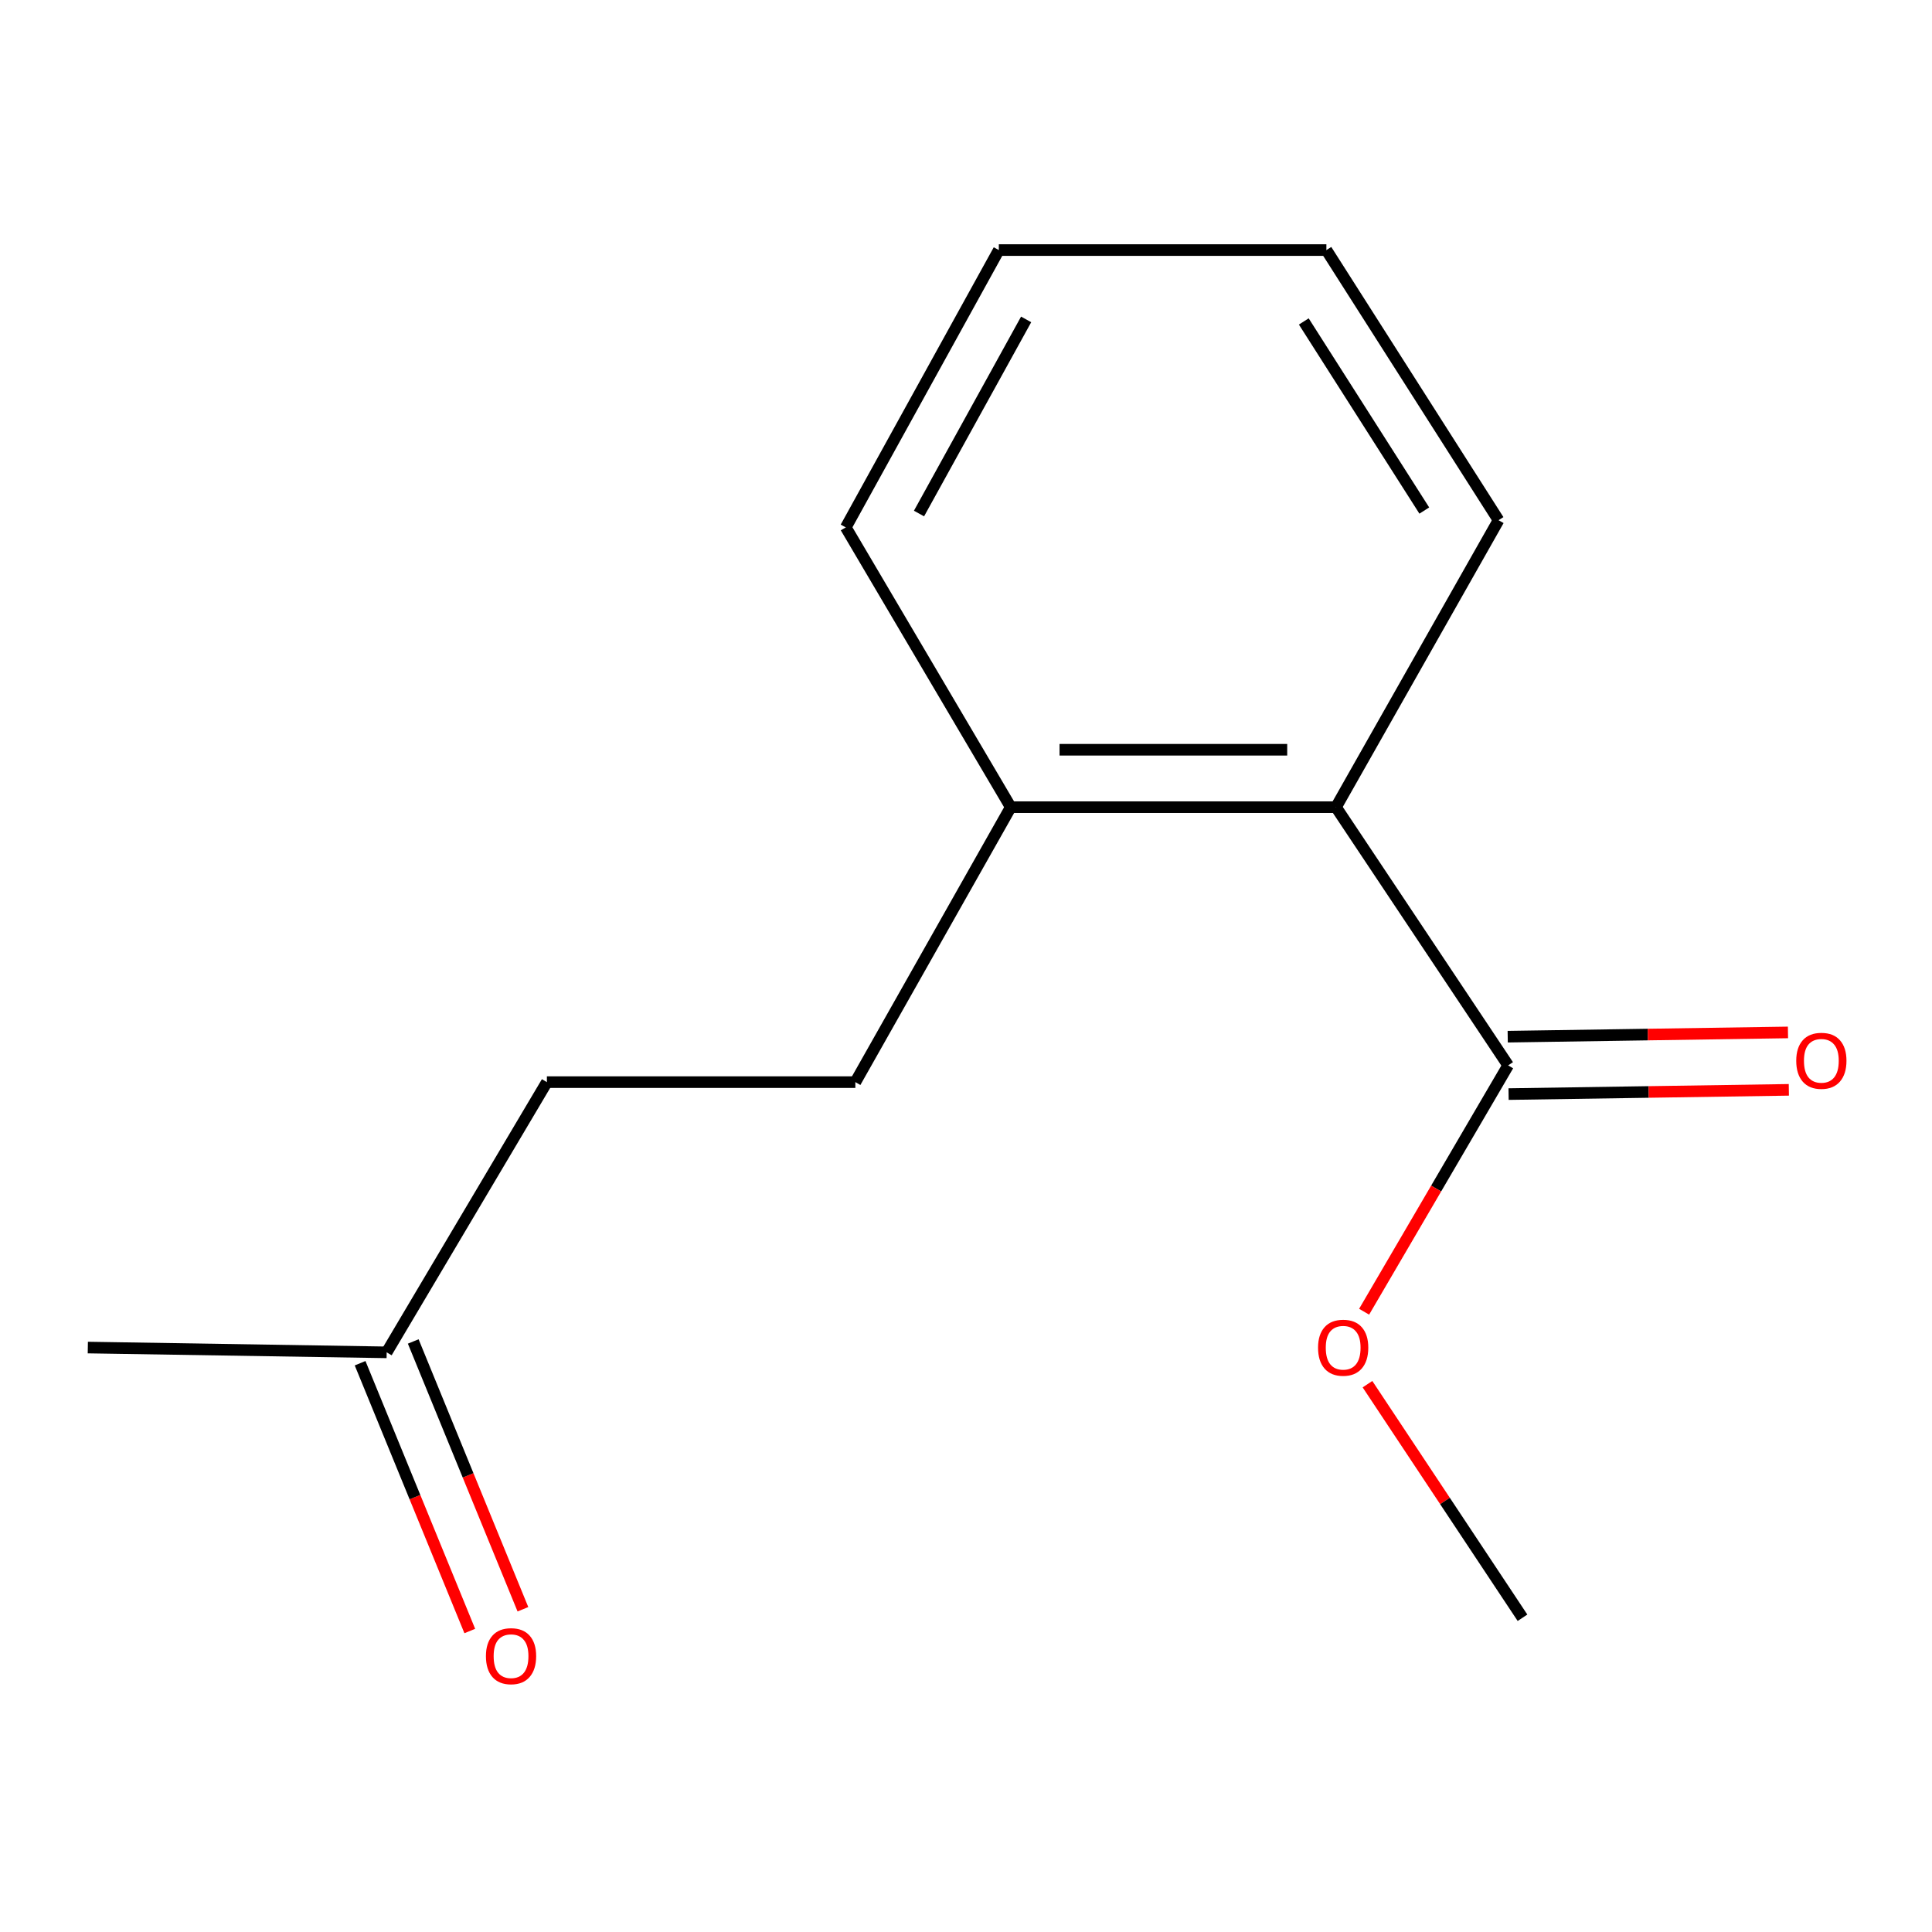 <?xml version='1.0' encoding='iso-8859-1'?>
<svg version='1.1' baseProfile='full'
              xmlns='http://www.w3.org/2000/svg'
                      xmlns:rdkit='http://www.rdkit.org/xml'
                      xmlns:xlink='http://www.w3.org/1999/xlink'
                  xml:space='preserve'
width='1000px' height='1000px' viewBox='0 0 1000 1000'>
<!-- END OF HEADER -->
<rect style='opacity:1.0;fill:#FFFFFF;stroke:none' width='1000' height='1000' x='0' y='0'> </rect>
<path class='bond-0' d='M 780.614,551.442 L 691.507,417.79' style='fill:none;fill-rule:evenodd;stroke:#000000;stroke-width:6px;stroke-linecap:butt;stroke-linejoin:miter;stroke-opacity:1' />
<path class='bond-2' d='M 780.839,566.299 L 853.37,565.199' style='fill:none;fill-rule:evenodd;stroke:#000000;stroke-width:6px;stroke-linecap:butt;stroke-linejoin:miter;stroke-opacity:1' />
<path class='bond-2' d='M 853.37,565.199 L 925.901,564.098' style='fill:none;fill-rule:evenodd;stroke:#FF0000;stroke-width:6px;stroke-linecap:butt;stroke-linejoin:miter;stroke-opacity:1' />
<path class='bond-2' d='M 780.388,536.584 L 852.919,535.483' style='fill:none;fill-rule:evenodd;stroke:#000000;stroke-width:6px;stroke-linecap:butt;stroke-linejoin:miter;stroke-opacity:1' />
<path class='bond-2' d='M 852.919,535.483 L 925.45,534.383' style='fill:none;fill-rule:evenodd;stroke:#FF0000;stroke-width:6px;stroke-linecap:butt;stroke-linejoin:miter;stroke-opacity:1' />
<path class='bond-6' d='M 780.614,551.442 L 743.34,615.192' style='fill:none;fill-rule:evenodd;stroke:#000000;stroke-width:6px;stroke-linecap:butt;stroke-linejoin:miter;stroke-opacity:1' />
<path class='bond-6' d='M 743.34,615.192 L 706.067,678.943' style='fill:none;fill-rule:evenodd;stroke:#FF0000;stroke-width:6px;stroke-linecap:butt;stroke-linejoin:miter;stroke-opacity:1' />
<path class='bond-1' d='M 691.507,417.79 L 523.167,417.79' style='fill:none;fill-rule:evenodd;stroke:#000000;stroke-width:6px;stroke-linecap:butt;stroke-linejoin:miter;stroke-opacity:1' />
<path class='bond-1' d='M 666.256,388.071 L 548.418,388.071' style='fill:none;fill-rule:evenodd;stroke:#000000;stroke-width:6px;stroke-linecap:butt;stroke-linejoin:miter;stroke-opacity:1' />
<path class='bond-8' d='M 691.507,417.79 L 775.644,269.262' style='fill:none;fill-rule:evenodd;stroke:#000000;stroke-width:6px;stroke-linecap:butt;stroke-linejoin:miter;stroke-opacity:1' />
<path class='bond-3' d='M 523.167,417.79 L 442.728,560.11' style='fill:none;fill-rule:evenodd;stroke:#000000;stroke-width:6px;stroke-linecap:butt;stroke-linejoin:miter;stroke-opacity:1' />
<path class='bond-9' d='M 523.167,417.79 L 437.775,272.977' style='fill:none;fill-rule:evenodd;stroke:#000000;stroke-width:6px;stroke-linecap:butt;stroke-linejoin:miter;stroke-opacity:1' />
<path class='bond-7' d='M 442.728,560.11 L 283.072,560.11' style='fill:none;fill-rule:evenodd;stroke:#000000;stroke-width:6px;stroke-linecap:butt;stroke-linejoin:miter;stroke-opacity:1' />
<path class='bond-4' d='M 270.661,832.95 L 242.276,763.644' style='fill:none;fill-rule:evenodd;stroke:#FF0000;stroke-width:6px;stroke-linecap:butt;stroke-linejoin:miter;stroke-opacity:1' />
<path class='bond-4' d='M 242.276,763.644 L 213.891,694.338' style='fill:none;fill-rule:evenodd;stroke:#000000;stroke-width:6px;stroke-linecap:butt;stroke-linejoin:miter;stroke-opacity:1' />
<path class='bond-4' d='M 243.16,844.214 L 214.775,774.907' style='fill:none;fill-rule:evenodd;stroke:#FF0000;stroke-width:6px;stroke-linecap:butt;stroke-linejoin:miter;stroke-opacity:1' />
<path class='bond-4' d='M 214.775,774.907 L 186.39,705.601' style='fill:none;fill-rule:evenodd;stroke:#000000;stroke-width:6px;stroke-linecap:butt;stroke-linejoin:miter;stroke-opacity:1' />
<path class='bond-5' d='M 200.141,699.969 L 283.072,560.11' style='fill:none;fill-rule:evenodd;stroke:#000000;stroke-width:6px;stroke-linecap:butt;stroke-linejoin:miter;stroke-opacity:1' />
<path class='bond-10' d='M 200.141,699.969 L 45.455,697.493' style='fill:none;fill-rule:evenodd;stroke:#000000;stroke-width:6px;stroke-linecap:butt;stroke-linejoin:miter;stroke-opacity:1' />
<path class='bond-11' d='M 707.803,716.449 L 747.923,776.901' style='fill:none;fill-rule:evenodd;stroke:#FF0000;stroke-width:6px;stroke-linecap:butt;stroke-linejoin:miter;stroke-opacity:1' />
<path class='bond-11' d='M 747.923,776.901 L 788.043,837.352' style='fill:none;fill-rule:evenodd;stroke:#000000;stroke-width:6px;stroke-linecap:butt;stroke-linejoin:miter;stroke-opacity:1' />
<path class='bond-12' d='M 775.644,269.262 L 686.537,129.436' style='fill:none;fill-rule:evenodd;stroke:#000000;stroke-width:6px;stroke-linecap:butt;stroke-linejoin:miter;stroke-opacity:1' />
<path class='bond-12' d='M 737.216,264.26 L 674.841,166.381' style='fill:none;fill-rule:evenodd;stroke:#000000;stroke-width:6px;stroke-linecap:butt;stroke-linejoin:miter;stroke-opacity:1' />
<path class='bond-14' d='M 437.775,272.977 L 516.992,129.436' style='fill:none;fill-rule:evenodd;stroke:#000000;stroke-width:6px;stroke-linecap:butt;stroke-linejoin:miter;stroke-opacity:1' />
<path class='bond-14' d='M 475.677,265.805 L 531.129,165.326' style='fill:none;fill-rule:evenodd;stroke:#000000;stroke-width:6px;stroke-linecap:butt;stroke-linejoin:miter;stroke-opacity:1' />
<path class='bond-13' d='M 686.537,129.436 L 516.992,129.436' style='fill:none;fill-rule:evenodd;stroke:#000000;stroke-width:6px;stroke-linecap:butt;stroke-linejoin:miter;stroke-opacity:1' />
<path  class='atom-3' d='M 929.729 549.062
Q 929.729 542.262, 933.089 538.462
Q 936.449 534.662, 942.729 534.662
Q 949.009 534.662, 952.369 538.462
Q 955.729 542.262, 955.729 549.062
Q 955.729 555.942, 952.329 559.862
Q 948.929 563.742, 942.729 563.742
Q 936.489 563.742, 933.089 559.862
Q 929.729 555.982, 929.729 549.062
M 942.729 560.542
Q 947.049 560.542, 949.369 557.662
Q 951.729 554.742, 951.729 549.062
Q 951.729 543.502, 949.369 540.702
Q 947.049 537.862, 942.729 537.862
Q 938.409 537.862, 936.049 540.662
Q 933.729 543.462, 933.729 549.062
Q 933.729 554.782, 936.049 557.662
Q 938.409 560.542, 942.729 560.542
' fill='#FF0000'/>
<path  class='atom-5' d='M 251.515 857.228
Q 251.515 850.428, 254.875 846.628
Q 258.235 842.828, 264.515 842.828
Q 270.795 842.828, 274.155 846.628
Q 277.515 850.428, 277.515 857.228
Q 277.515 864.108, 274.115 868.028
Q 270.715 871.908, 264.515 871.908
Q 258.275 871.908, 254.875 868.028
Q 251.515 864.148, 251.515 857.228
M 264.515 868.708
Q 268.835 868.708, 271.155 865.828
Q 273.515 862.908, 273.515 857.228
Q 273.515 851.668, 271.155 848.868
Q 268.835 846.028, 264.515 846.028
Q 260.195 846.028, 257.835 848.828
Q 255.515 851.628, 255.515 857.228
Q 255.515 862.948, 257.835 865.828
Q 260.195 868.708, 264.515 868.708
' fill='#FF0000'/>
<path  class='atom-7' d='M 682.222 697.573
Q 682.222 690.773, 685.582 686.973
Q 688.942 683.173, 695.222 683.173
Q 701.502 683.173, 704.862 686.973
Q 708.222 690.773, 708.222 697.573
Q 708.222 704.453, 704.822 708.373
Q 701.422 712.253, 695.222 712.253
Q 688.982 712.253, 685.582 708.373
Q 682.222 704.493, 682.222 697.573
M 695.222 709.053
Q 699.542 709.053, 701.862 706.173
Q 704.222 703.253, 704.222 697.573
Q 704.222 692.013, 701.862 689.213
Q 699.542 686.373, 695.222 686.373
Q 690.902 686.373, 688.542 689.173
Q 686.222 691.973, 686.222 697.573
Q 686.222 703.293, 688.542 706.173
Q 690.902 709.053, 695.222 709.053
' fill='#FF0000'/>
</svg>
